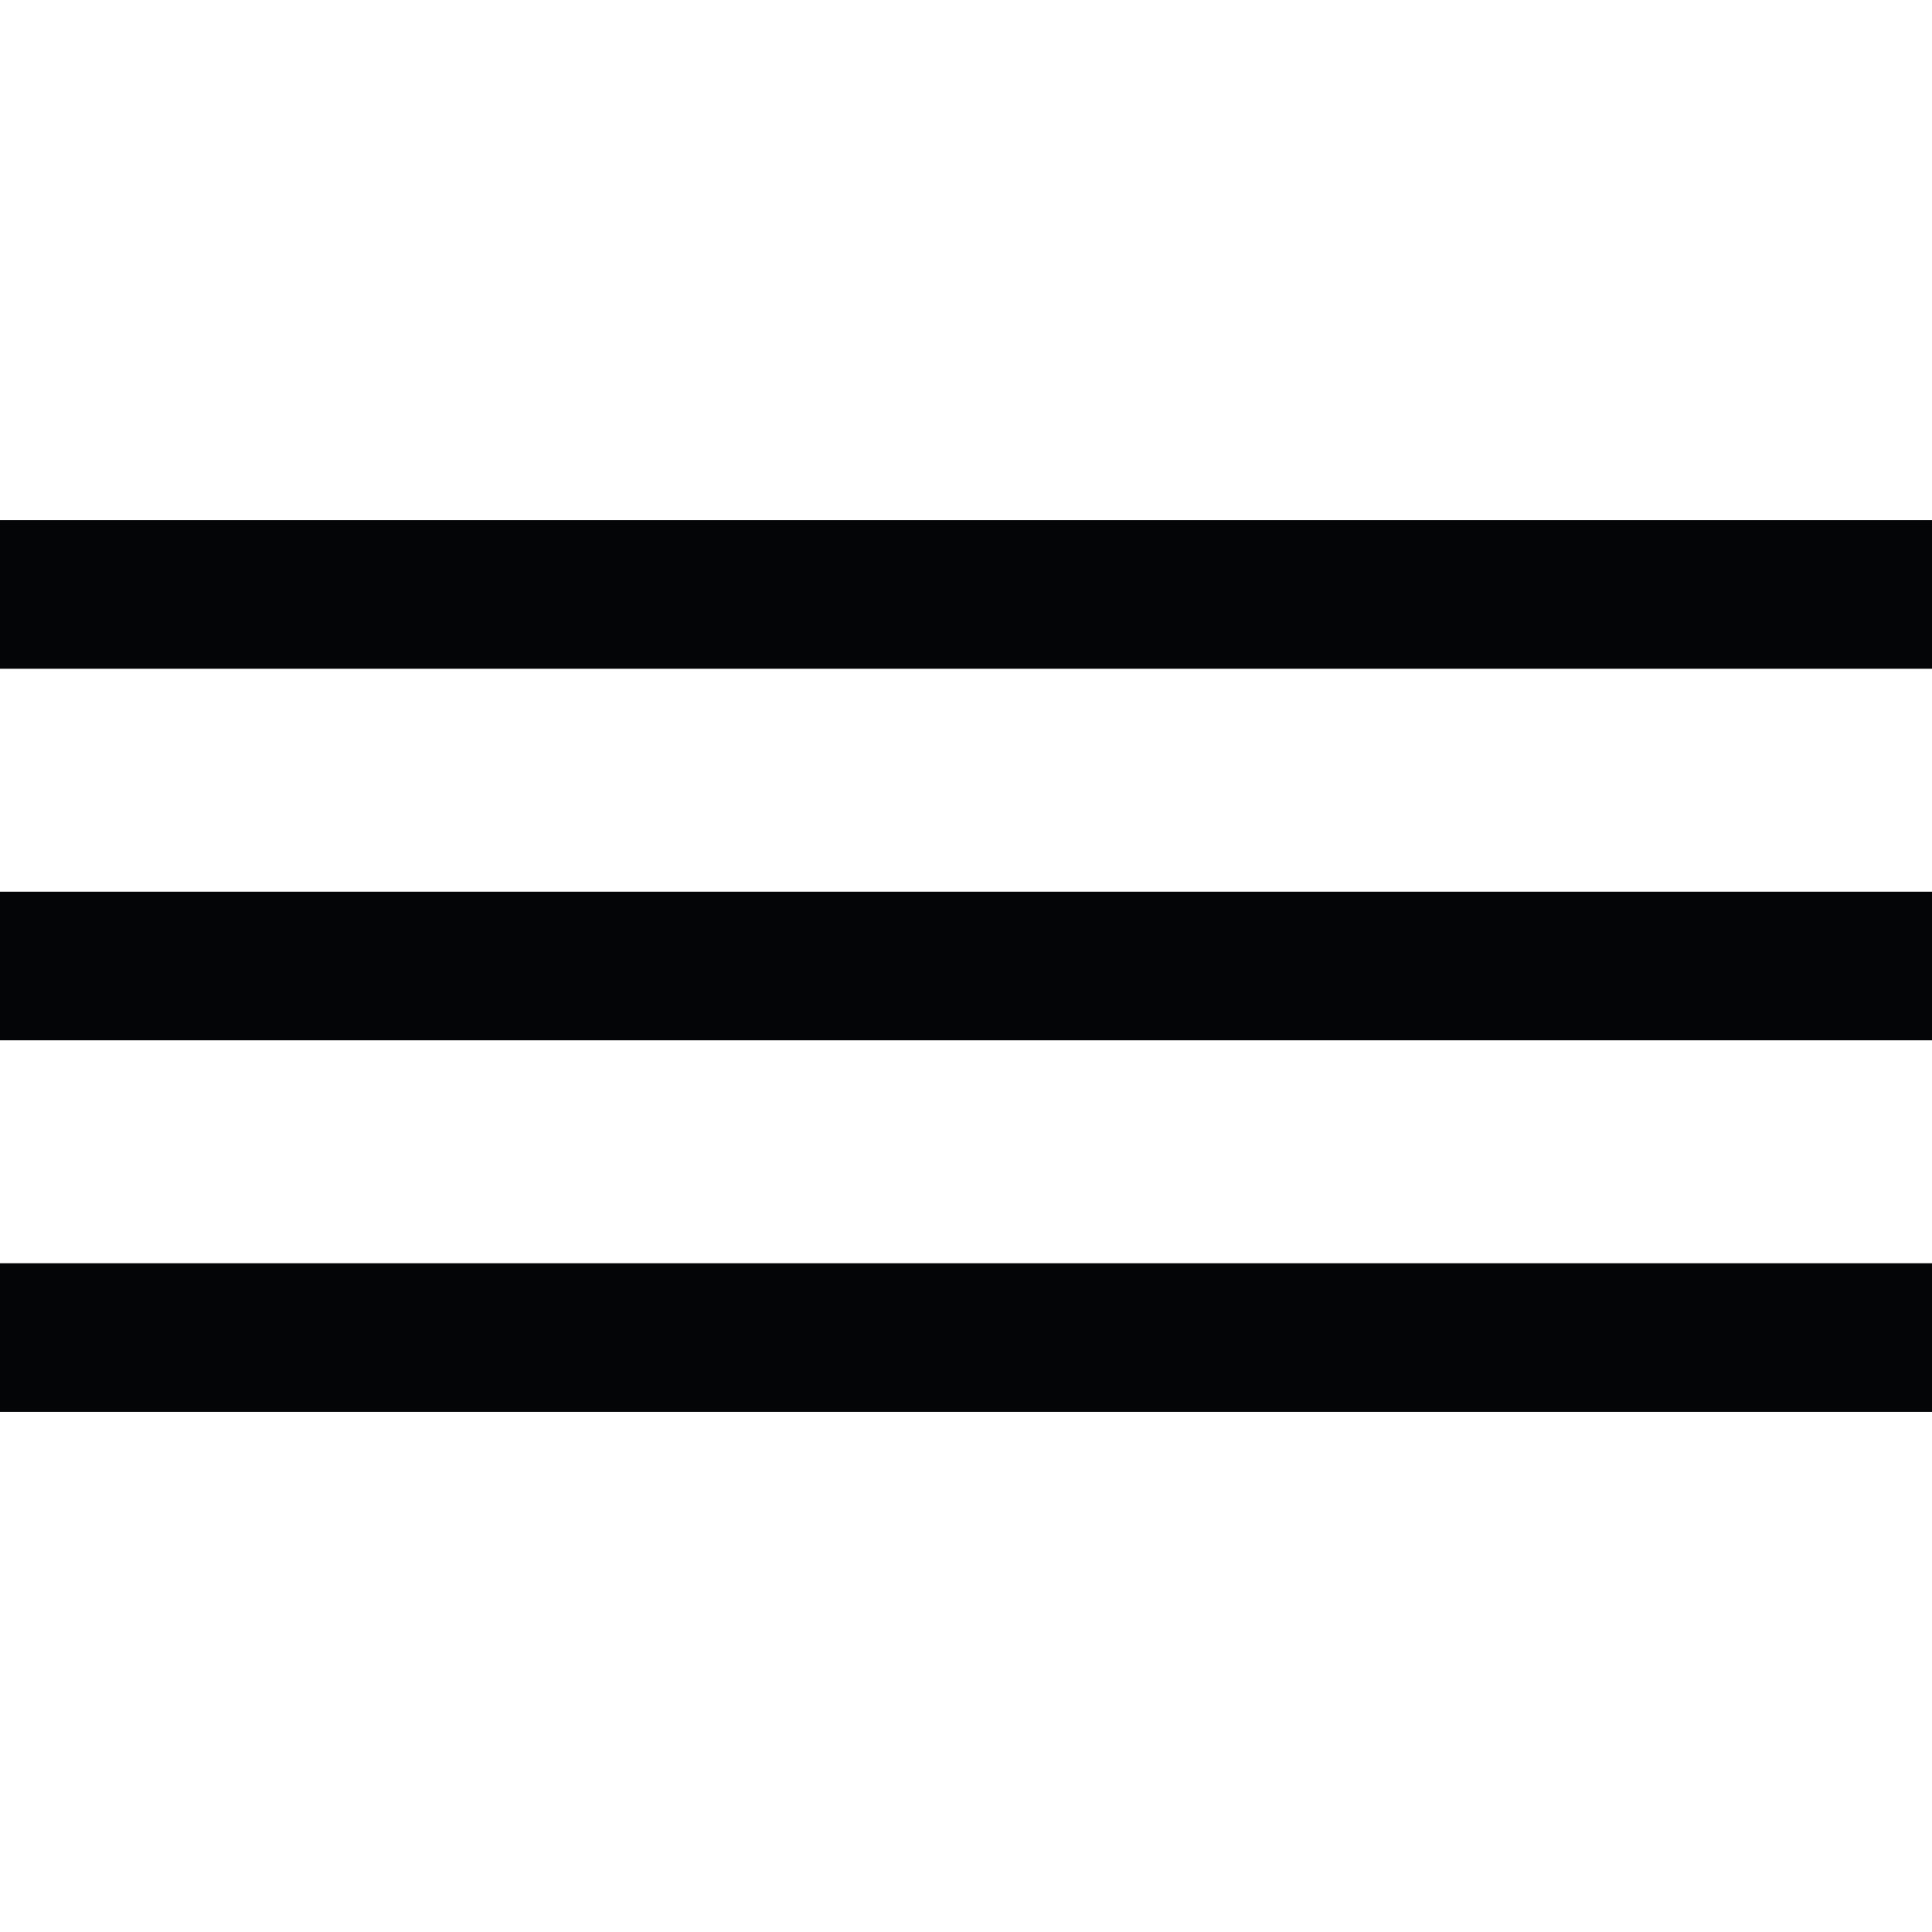 <?xml version="1.0" encoding="UTF-8"?> <svg xmlns="http://www.w3.org/2000/svg" width="26" height="26" viewBox="0 0 26 26" fill="none"><rect y="7" width="26" height="2" fill="#040507"></rect><rect y="12" width="26" height="2" fill="#040507"></rect><rect y="17" width="26" height="2" fill="#040507"></rect></svg> 